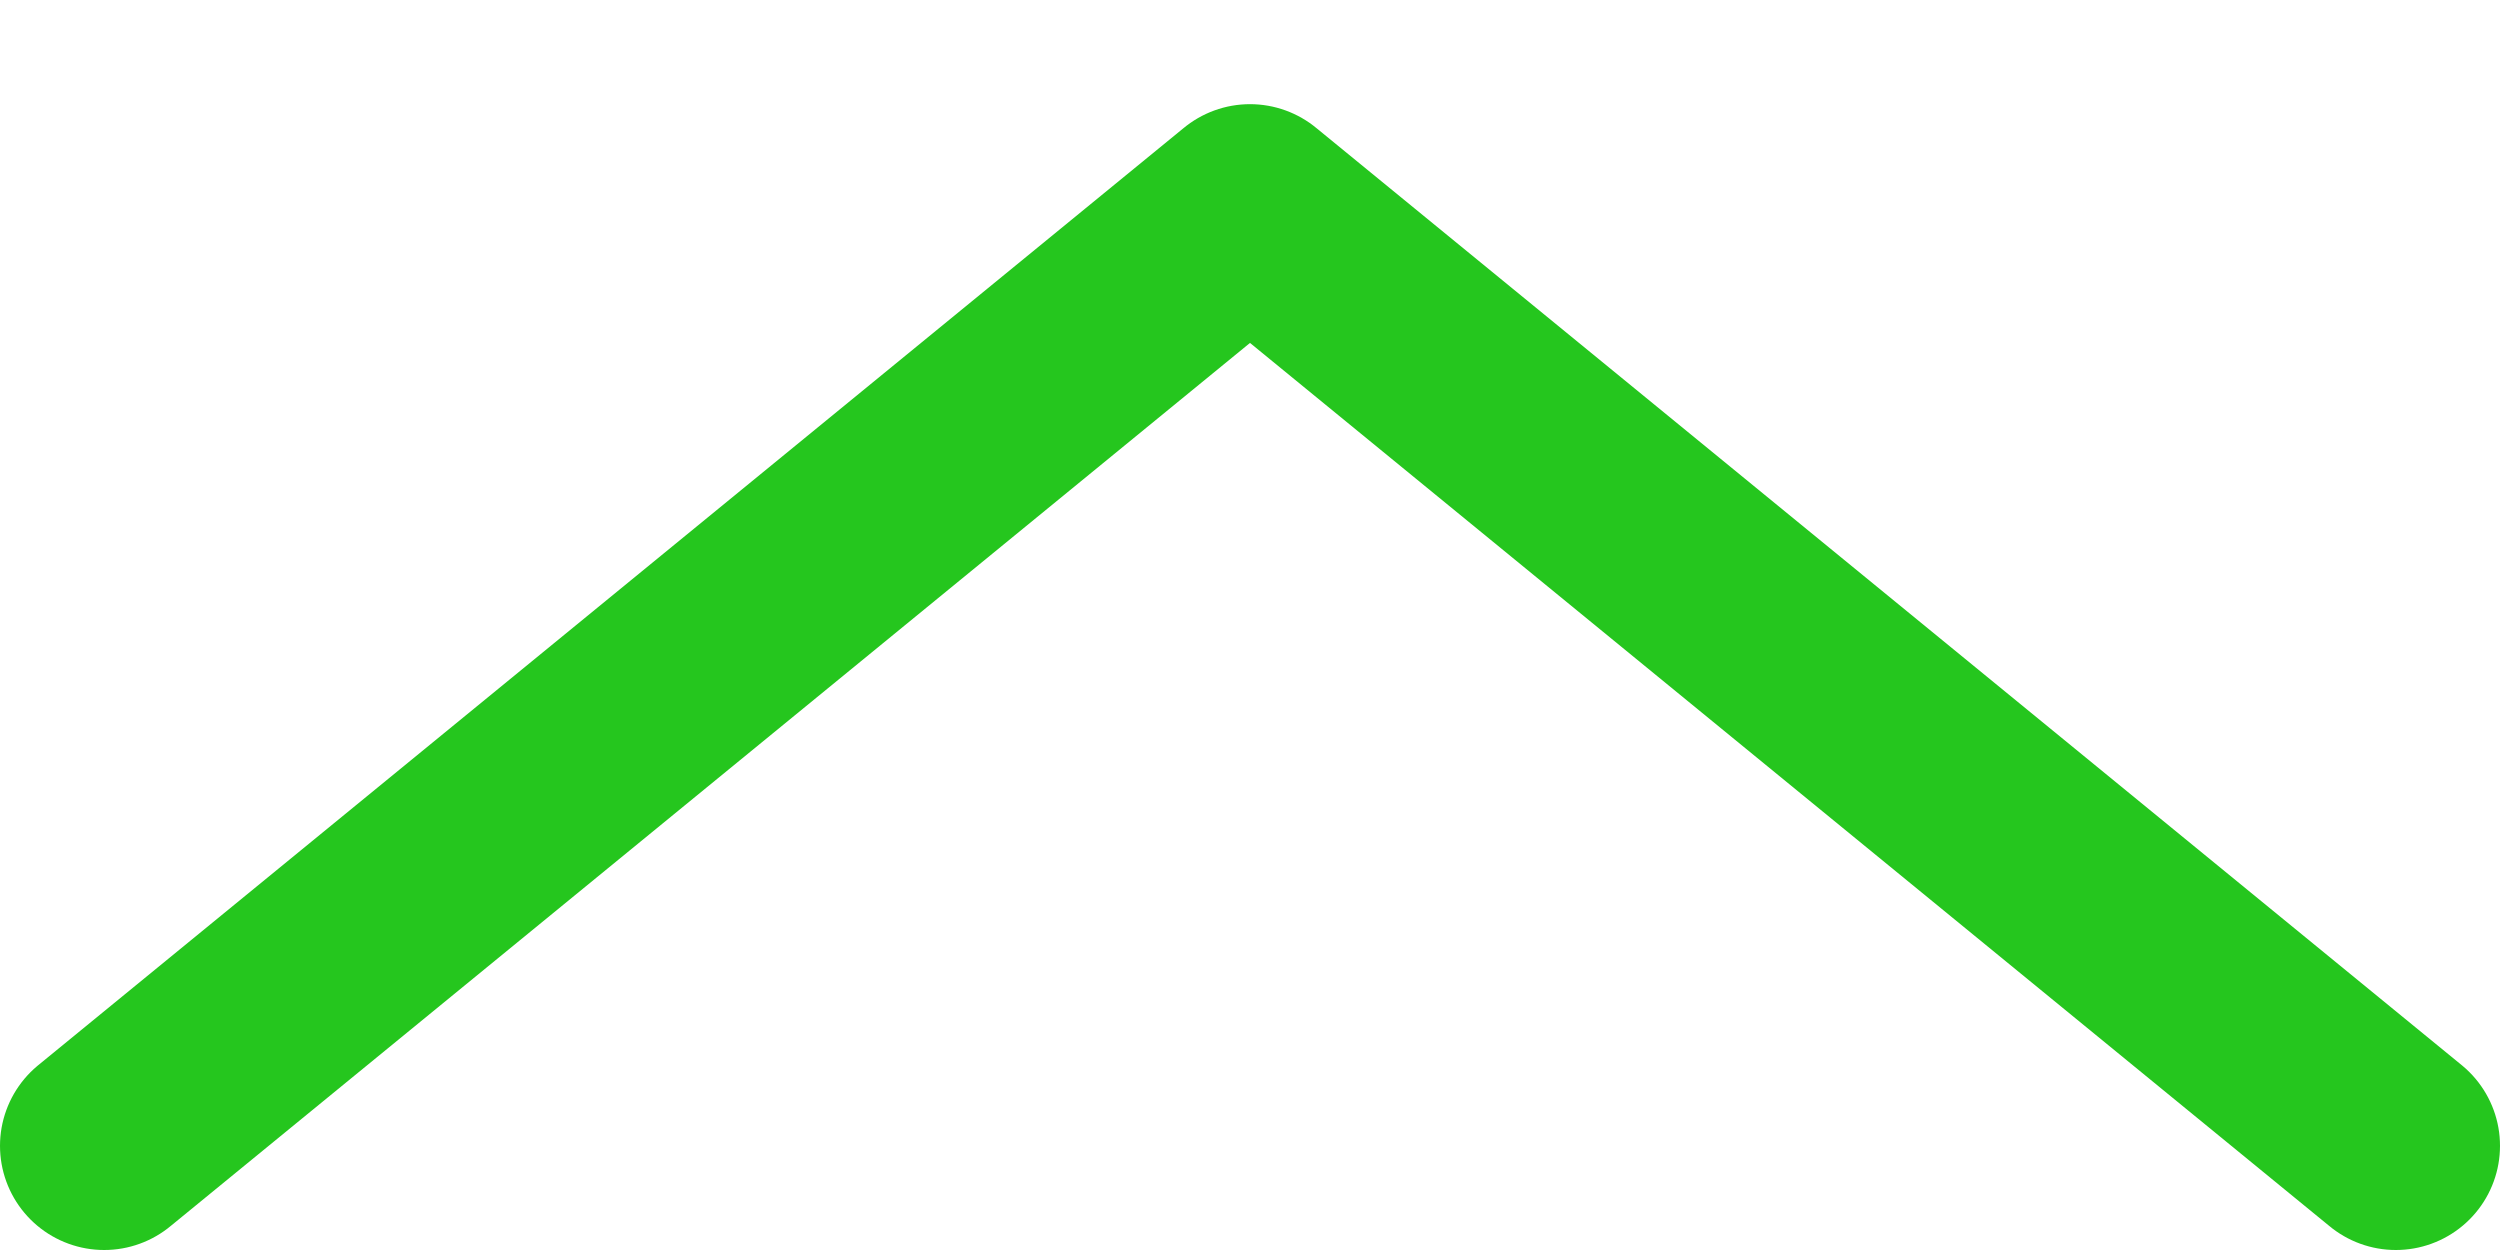 <svg width="12" height="6" viewBox="0 0 12 6" fill="none" xmlns="http://www.w3.org/2000/svg">
<path d="M11.5 5.5L6 1L0.5 5.5" stroke="#25C61E" stroke-linecap="round" stroke-linejoin="round"/>
</svg>
